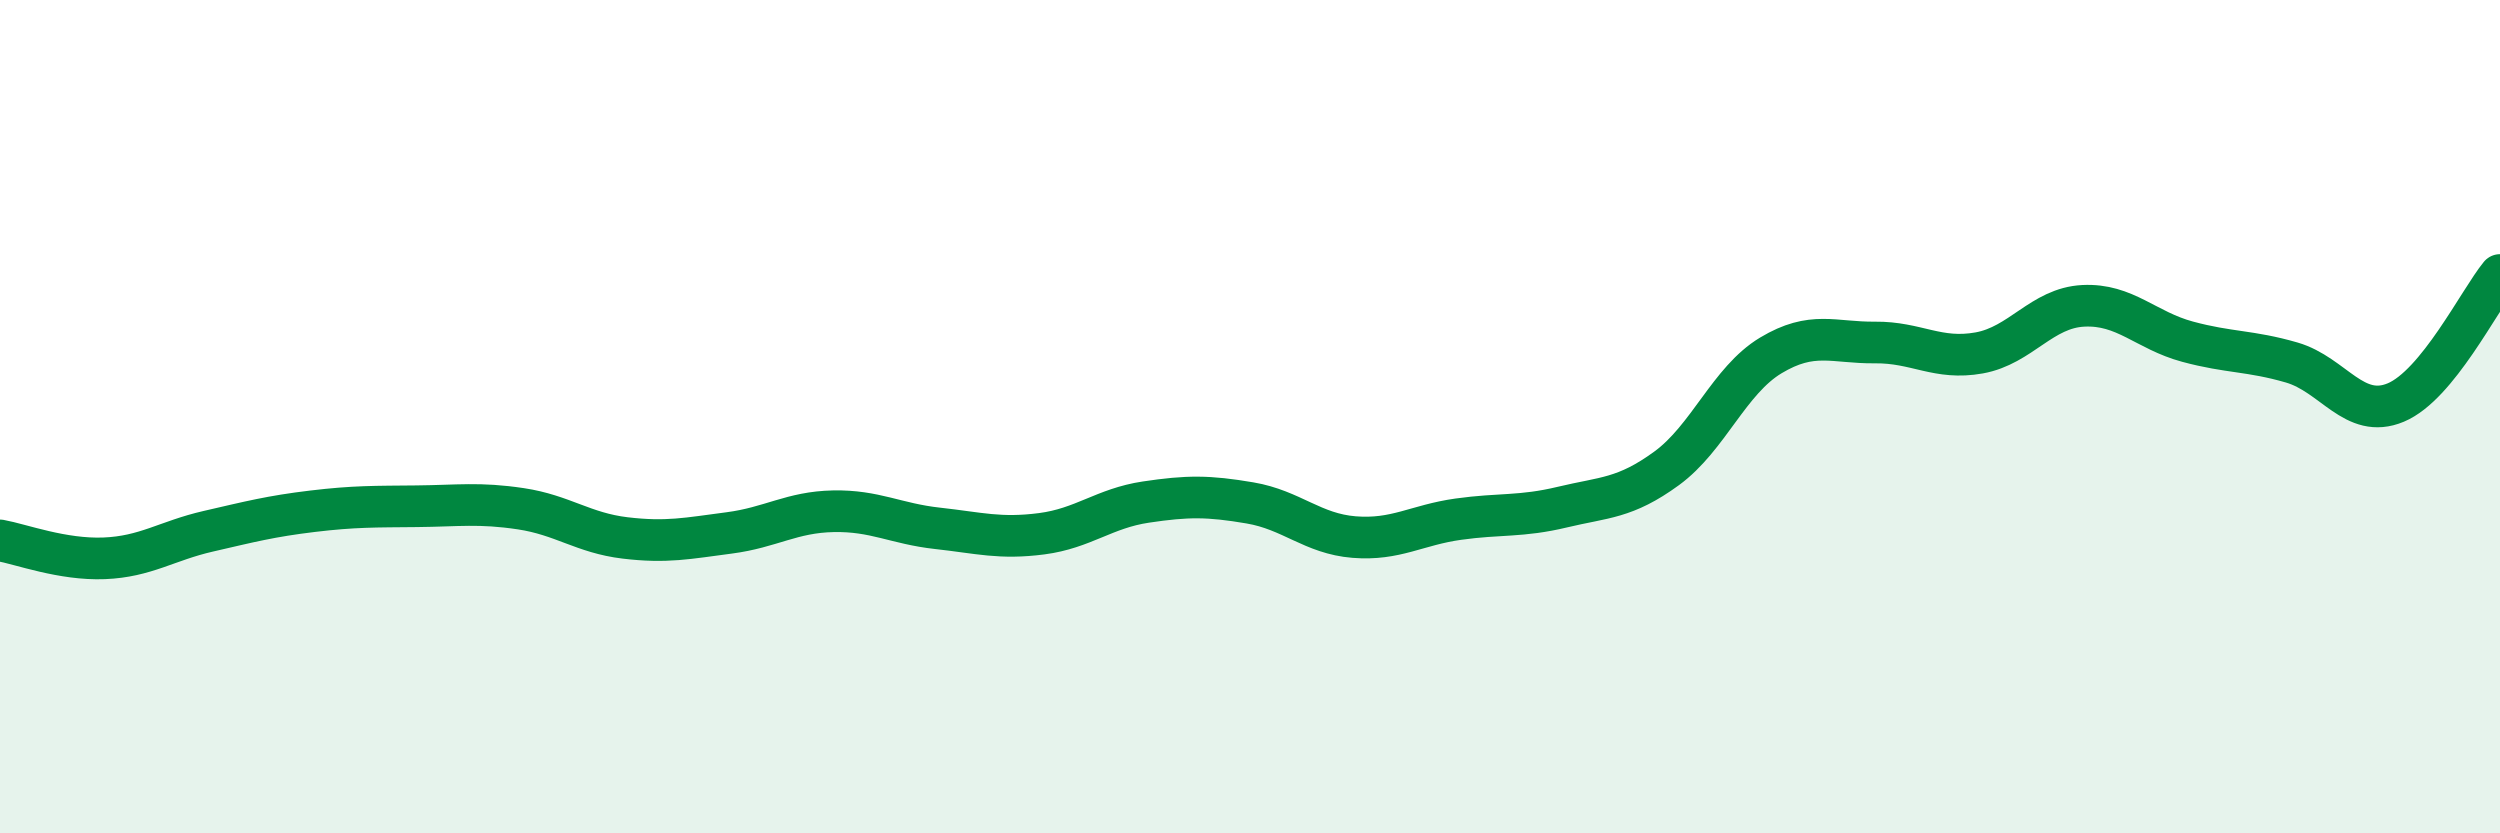
    <svg width="60" height="20" viewBox="0 0 60 20" xmlns="http://www.w3.org/2000/svg">
      <path
        d="M 0,12.97 C 0.5,13.06 1.5,13.44 2.5,13.4 C 3.5,13.36 4,12.98 5,12.75 C 6,12.52 6.5,12.39 7.5,12.27 C 8.5,12.15 9,12.16 10,12.15 C 11,12.14 11.5,12.06 12.5,12.21 C 13.5,12.36 14,12.79 15,12.91 C 16,13.03 16.5,12.92 17.5,12.79 C 18.5,12.66 19,12.29 20,12.27 C 21,12.25 21.5,12.57 22.5,12.68 C 23.5,12.79 24,12.94 25,12.81 C 26,12.68 26.5,12.2 27.5,12.05 C 28.5,11.9 29,11.9 30,12.07 C 31,12.24 31.5,12.81 32.5,12.89 C 33.5,12.97 34,12.6 35,12.46 C 36,12.32 36.5,12.41 37.5,12.17 C 38.5,11.93 39,11.97 40,11.24 C 41,10.51 41.5,9.13 42.5,8.53 C 43.5,7.93 44,8.23 45,8.22 C 46,8.21 46.5,8.65 47.5,8.47 C 48.5,8.29 49,7.39 50,7.34 C 51,7.29 51.5,7.93 52.5,8.2 C 53.5,8.47 54,8.41 55,8.7 C 56,8.99 56.5,10.08 57.5,9.66 C 58.5,9.24 59.5,7.21 60,6.6L60 20L0 20Z"
        fill="#008740"
        opacity="0.1"
        stroke-linecap="round"
        stroke-linejoin="round"
      />
      <path
        d="M 0,12.97 C 0.5,13.06 1.5,13.44 2.5,13.4 C 3.5,13.36 4,12.98 5,12.75 C 6,12.52 6.5,12.39 7.5,12.27 C 8.5,12.15 9,12.16 10,12.15 C 11,12.14 11.5,12.06 12.5,12.21 C 13.5,12.36 14,12.79 15,12.91 C 16,13.03 16.5,12.92 17.5,12.79 C 18.5,12.66 19,12.29 20,12.27 C 21,12.25 21.5,12.57 22.5,12.68 C 23.5,12.79 24,12.94 25,12.81 C 26,12.68 26.5,12.2 27.5,12.05 C 28.5,11.9 29,11.9 30,12.07 C 31,12.24 31.5,12.81 32.5,12.89 C 33.5,12.97 34,12.6 35,12.46 C 36,12.32 36.5,12.41 37.5,12.17 C 38.5,11.93 39,11.97 40,11.24 C 41,10.51 41.5,9.13 42.5,8.53 C 43.5,7.93 44,8.23 45,8.22 C 46,8.21 46.5,8.65 47.5,8.47 C 48.5,8.29 49,7.39 50,7.34 C 51,7.29 51.5,7.93 52.5,8.2 C 53.5,8.47 54,8.41 55,8.7 C 56,8.99 56.5,10.08 57.5,9.66 C 58.5,9.24 59.5,7.21 60,6.6"
        stroke="#008740"
        stroke-width="1"
        fill="none"
        stroke-linecap="round"
        stroke-linejoin="round"
      />
    </svg>
  